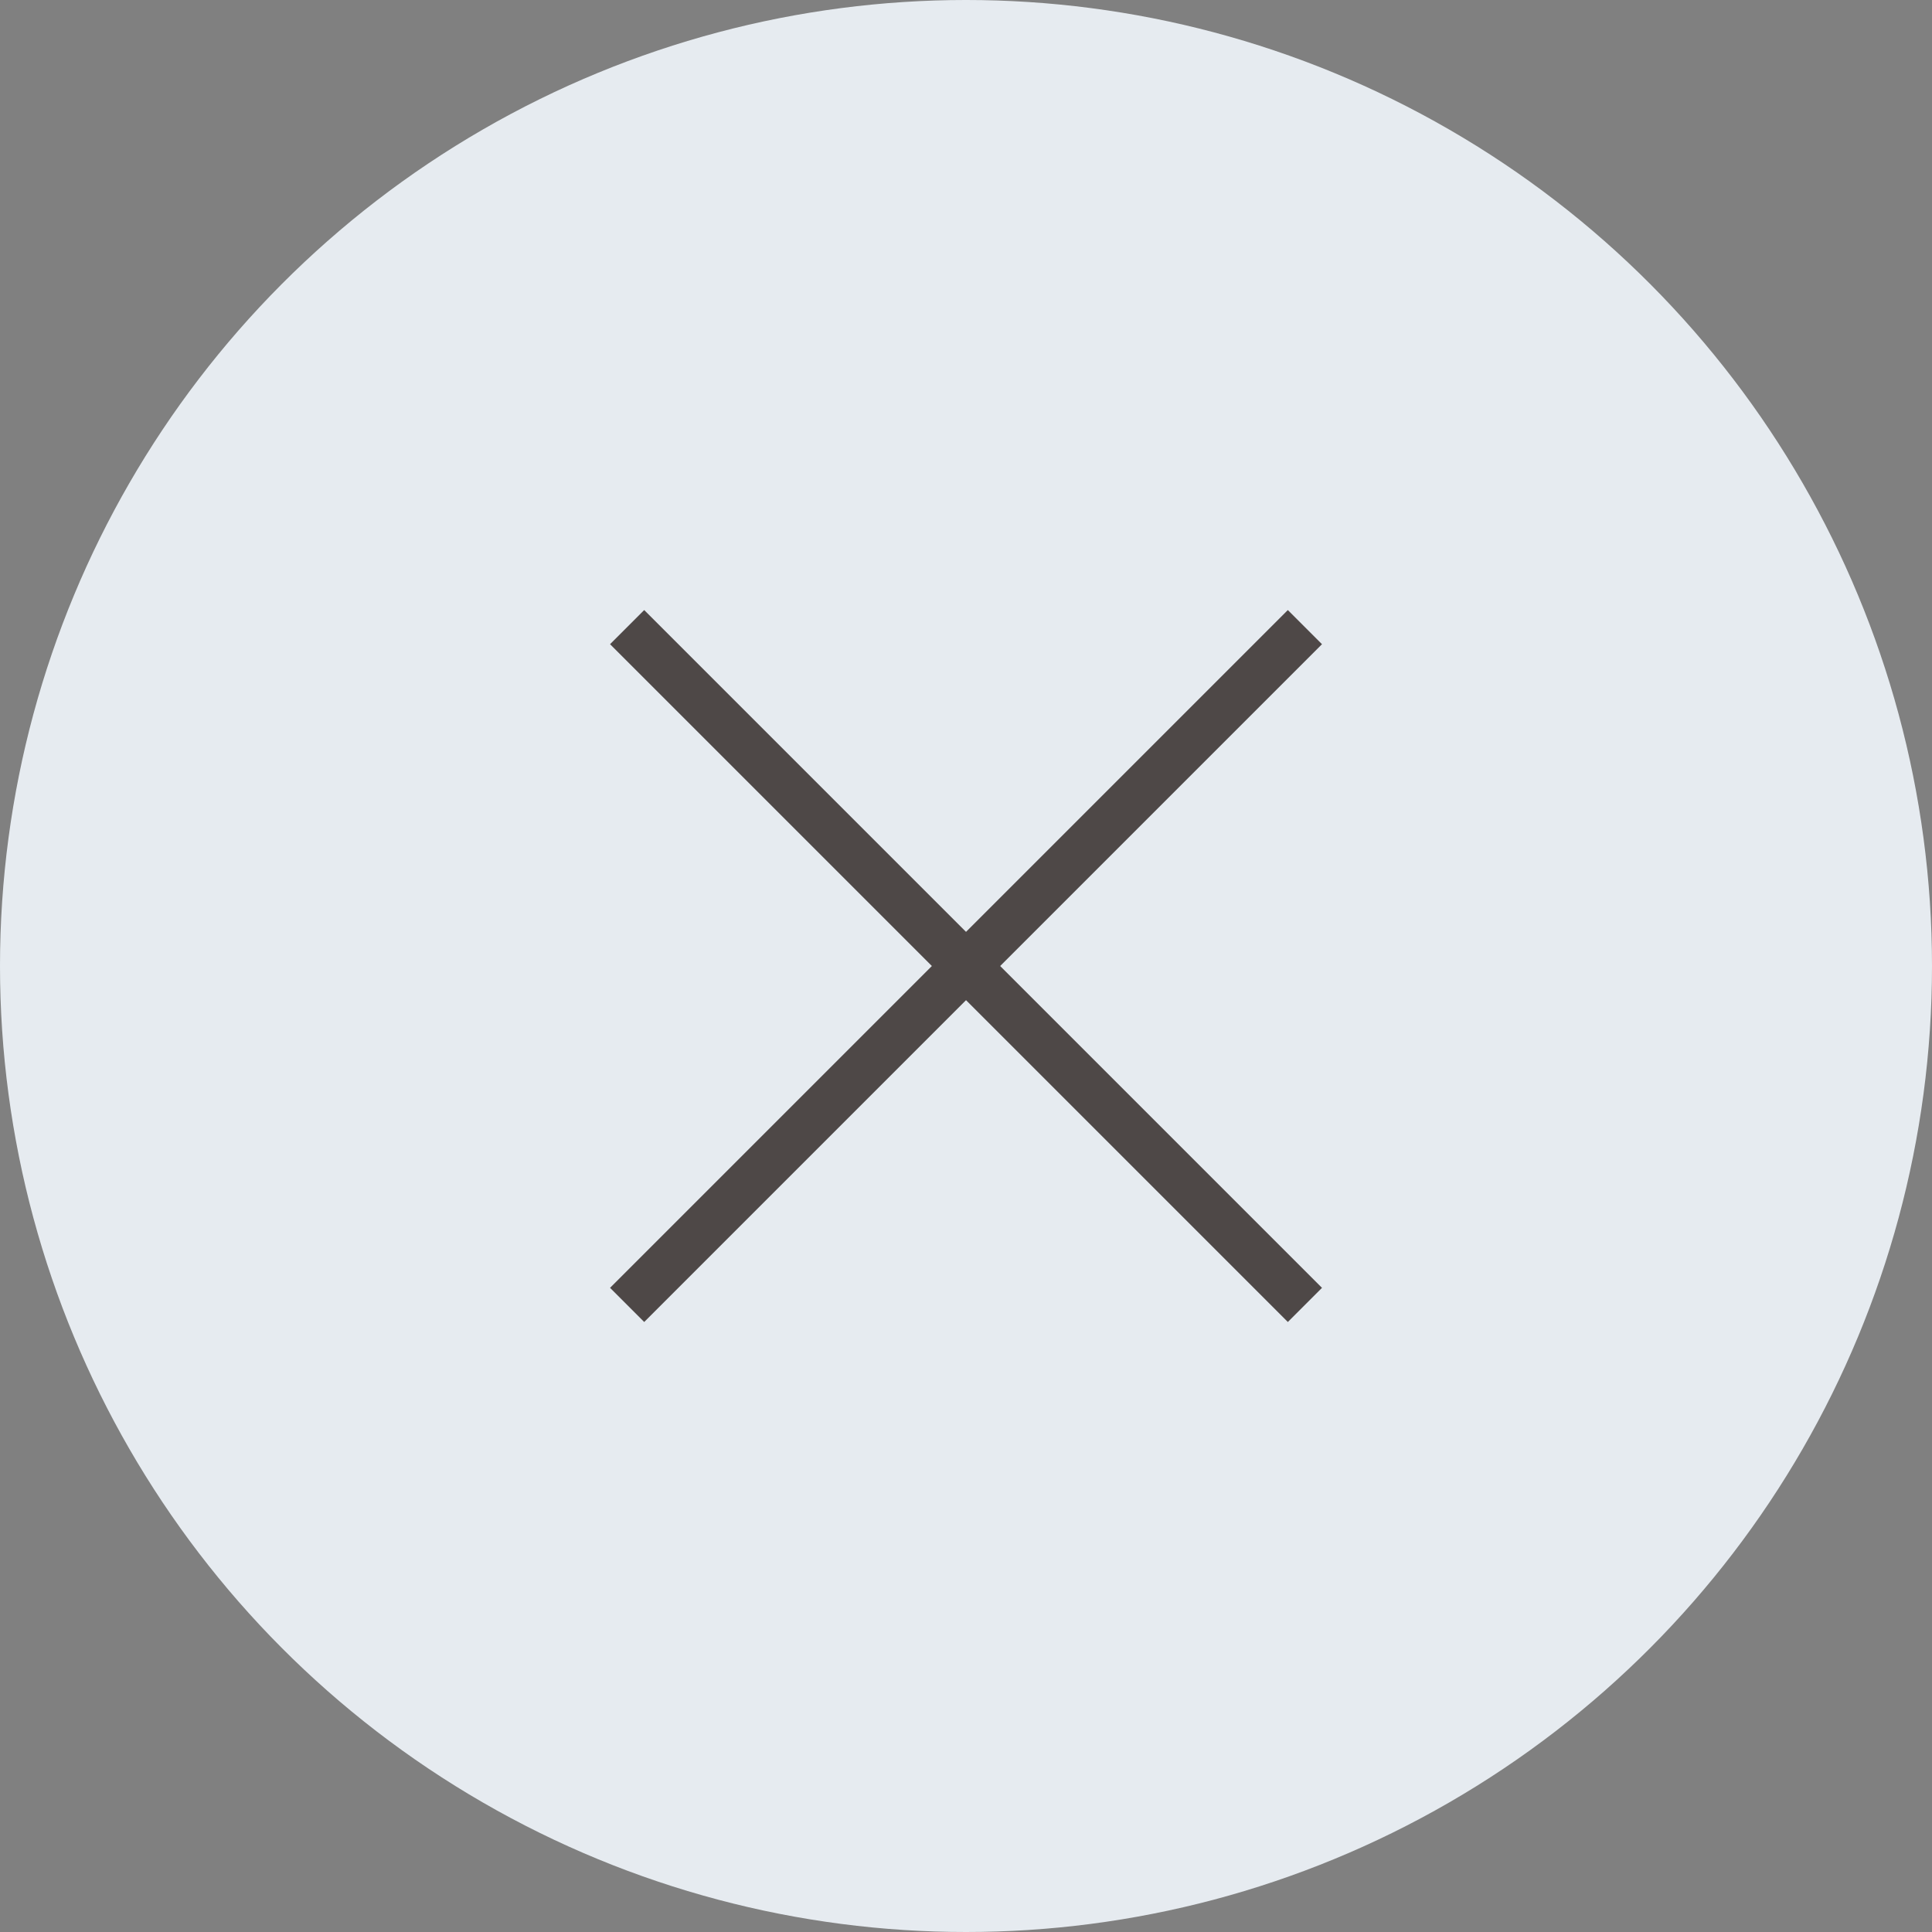 <svg xmlns="http://www.w3.org/2000/svg" width="40" height="40" viewBox="0 0 40 40">
  <rect x="0" y="0" width="40" height="40" fill="#808080" stroke="none"/>
  <g id="グループ_33345" data-name="グループ 33345" transform="translate(-1297 -232)">
    <circle id="楕円形_290" data-name="楕円形 290" cx="20" cy="20" r="20" transform="translate(1297 232)" fill="#e6ebf0"/>
    <path id="パス_166866" data-name="パス 166866" d="M-10344.446-18281.016l-14.033,14.033" transform="translate(11668.463 18526)" fill="none" stroke="#4e4847" stroke-width="1"/>
    <path id="パス_166867" data-name="パス 166867" d="M-10358.479-18281.016l14.033,14.033" transform="translate(11668.463 18526)" fill="none" stroke="#4e4847" stroke-width="1"/>
  </g>
</svg>
